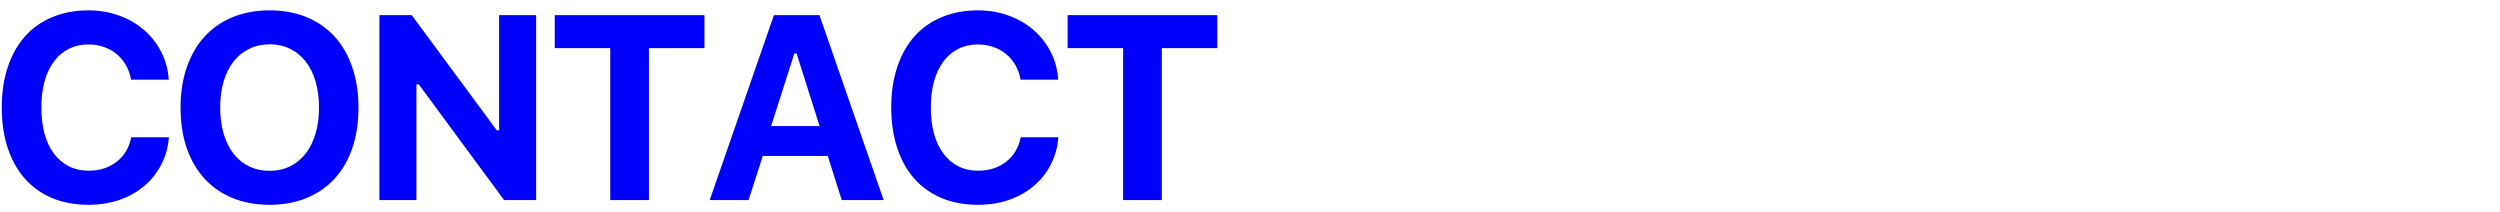 <svg width="200" height="17" viewBox="0 0 200 17" fill="none" xmlns="http://www.w3.org/2000/svg">
<g clip-path="url(#clip0_372_966)">
<path d="M7.083 16.383C6.009 16.383 5.042 16.206 4.181 15.85C3.326 15.488 2.598 14.972 1.997 14.302C1.402 13.632 0.944 12.815 0.623 11.851C0.301 10.887 0.141 9.804 0.141 8.601C0.141 7.397 0.301 6.317 0.623 5.36C0.944 4.396 1.402 3.58 1.997 2.91C2.598 2.24 3.326 1.727 4.181 1.372C5.042 1.009 6.009 0.828 7.083 0.828C7.958 0.828 8.774 0.968 9.533 1.249C10.292 1.522 10.955 1.905 11.522 2.397C12.09 2.889 12.548 3.474 12.896 4.15C13.245 4.827 13.447 5.569 13.501 6.375H10.487C10.412 5.952 10.275 5.565 10.077 5.217C9.878 4.868 9.629 4.571 9.328 4.325C9.034 4.079 8.696 3.891 8.313 3.761C7.93 3.624 7.52 3.556 7.083 3.556C6.501 3.556 5.979 3.672 5.514 3.904C5.049 4.137 4.652 4.472 4.324 4.909C3.996 5.347 3.743 5.876 3.565 6.499C3.395 7.121 3.309 7.821 3.309 8.601C3.309 9.38 3.395 10.084 3.565 10.713C3.743 11.335 3.996 11.865 4.324 12.302C4.652 12.733 5.049 13.068 5.514 13.307C5.979 13.54 6.505 13.656 7.093 13.656C7.537 13.656 7.951 13.594 8.333 13.471C8.716 13.341 9.055 13.16 9.349 12.928C9.643 12.695 9.889 12.415 10.087 12.087C10.285 11.759 10.422 11.39 10.497 10.979H13.512C13.45 11.779 13.245 12.511 12.896 13.174C12.555 13.837 12.1 14.408 11.533 14.886C10.972 15.358 10.312 15.727 9.554 15.994C8.795 16.253 7.971 16.383 7.083 16.383ZM21.573 0.828C22.666 0.828 23.651 1.009 24.526 1.372C25.401 1.734 26.146 2.25 26.761 2.92C27.376 3.59 27.848 4.407 28.176 5.371C28.511 6.328 28.678 7.404 28.678 8.601C28.678 9.804 28.514 10.887 28.186 11.851C27.858 12.808 27.386 13.622 26.771 14.291C26.156 14.961 25.407 15.477 24.526 15.84C23.651 16.202 22.666 16.383 21.573 16.383C20.472 16.383 19.481 16.202 18.599 15.84C17.724 15.477 16.979 14.961 16.363 14.291C15.748 13.622 15.273 12.808 14.938 11.851C14.61 10.887 14.446 9.804 14.446 8.601C14.446 7.404 14.614 6.328 14.948 5.371C15.283 4.407 15.758 3.59 16.374 2.92C16.996 2.243 17.744 1.727 18.619 1.372C19.501 1.009 20.486 0.828 21.573 0.828ZM21.573 3.545C20.971 3.545 20.427 3.665 19.942 3.904C19.457 4.137 19.04 4.472 18.691 4.909C18.349 5.347 18.083 5.88 17.891 6.509C17.707 7.131 17.614 7.828 17.614 8.601C17.614 9.373 17.707 10.07 17.891 10.692C18.076 11.314 18.339 11.848 18.681 12.292C19.023 12.729 19.436 13.068 19.922 13.307C20.414 13.546 20.964 13.666 21.573 13.666C22.174 13.666 22.718 13.546 23.203 13.307C23.688 13.068 24.102 12.729 24.444 12.292C24.792 11.848 25.059 11.314 25.243 10.692C25.428 10.07 25.52 9.373 25.52 8.601C25.52 7.828 25.428 7.131 25.243 6.509C25.059 5.88 24.792 5.347 24.444 4.909C24.102 4.472 23.688 4.137 23.203 3.904C22.718 3.665 22.174 3.545 21.573 3.545ZM30.351 16.004V1.208H32.935L39.744 10.426H39.928V1.208H42.892V16.004H40.328L33.499 6.745H33.314V16.004H30.351ZM48.82 16.004V3.853H44.38V1.208H56.356V3.853H51.916V16.004H48.82ZM66.222 12.477H61.023L59.885 16.004H56.778L61.915 1.208H65.555L70.692 16.004H67.339L66.222 12.477ZM61.689 10.087H65.565L63.73 4.284H63.545L61.689 10.087ZM78.24 16.383C77.167 16.383 76.2 16.206 75.339 15.85C74.484 15.488 73.756 14.972 73.154 14.302C72.56 13.632 72.102 12.815 71.781 11.851C71.459 10.887 71.299 9.804 71.299 8.601C71.299 7.397 71.459 6.317 71.781 5.36C72.102 4.396 72.56 3.58 73.154 2.91C73.756 2.24 74.484 1.727 75.339 1.372C76.2 1.009 77.167 0.828 78.24 0.828C79.115 0.828 79.932 0.968 80.691 1.249C81.45 1.522 82.113 1.905 82.68 2.397C83.248 2.889 83.706 3.474 84.054 4.15C84.403 4.827 84.605 5.569 84.659 6.375H81.645C81.57 5.952 81.433 5.565 81.235 5.217C81.036 4.868 80.787 4.571 80.486 4.325C80.192 4.079 79.854 3.891 79.471 3.761C79.088 3.624 78.678 3.556 78.24 3.556C77.659 3.556 77.136 3.672 76.672 3.904C76.207 4.137 75.81 4.472 75.482 4.909C75.154 5.347 74.901 5.876 74.723 6.499C74.552 7.121 74.467 7.821 74.467 8.601C74.467 9.38 74.552 10.084 74.723 10.713C74.901 11.335 75.154 11.865 75.482 12.302C75.81 12.733 76.207 13.068 76.672 13.307C77.136 13.54 77.663 13.656 78.251 13.656C78.695 13.656 79.109 13.594 79.492 13.471C79.874 13.341 80.213 13.16 80.507 12.928C80.8 12.695 81.047 12.415 81.245 12.087C81.443 11.759 81.58 11.39 81.655 10.979H84.67C84.608 11.779 84.403 12.511 84.054 13.174C83.713 13.837 83.258 14.408 82.691 14.886C82.13 15.358 81.471 15.727 80.712 15.994C79.953 16.253 79.129 16.383 78.24 16.383ZM89.849 16.004V3.853H85.409V1.208H97.386V3.853H92.946V16.004H89.849Z" fill="#0000FF"/>
</g>
<defs>
<clipPath id="clip0_372_966">
<rect width="98" height="17" fill="white"/>
</clipPath>
</defs>
</svg>
